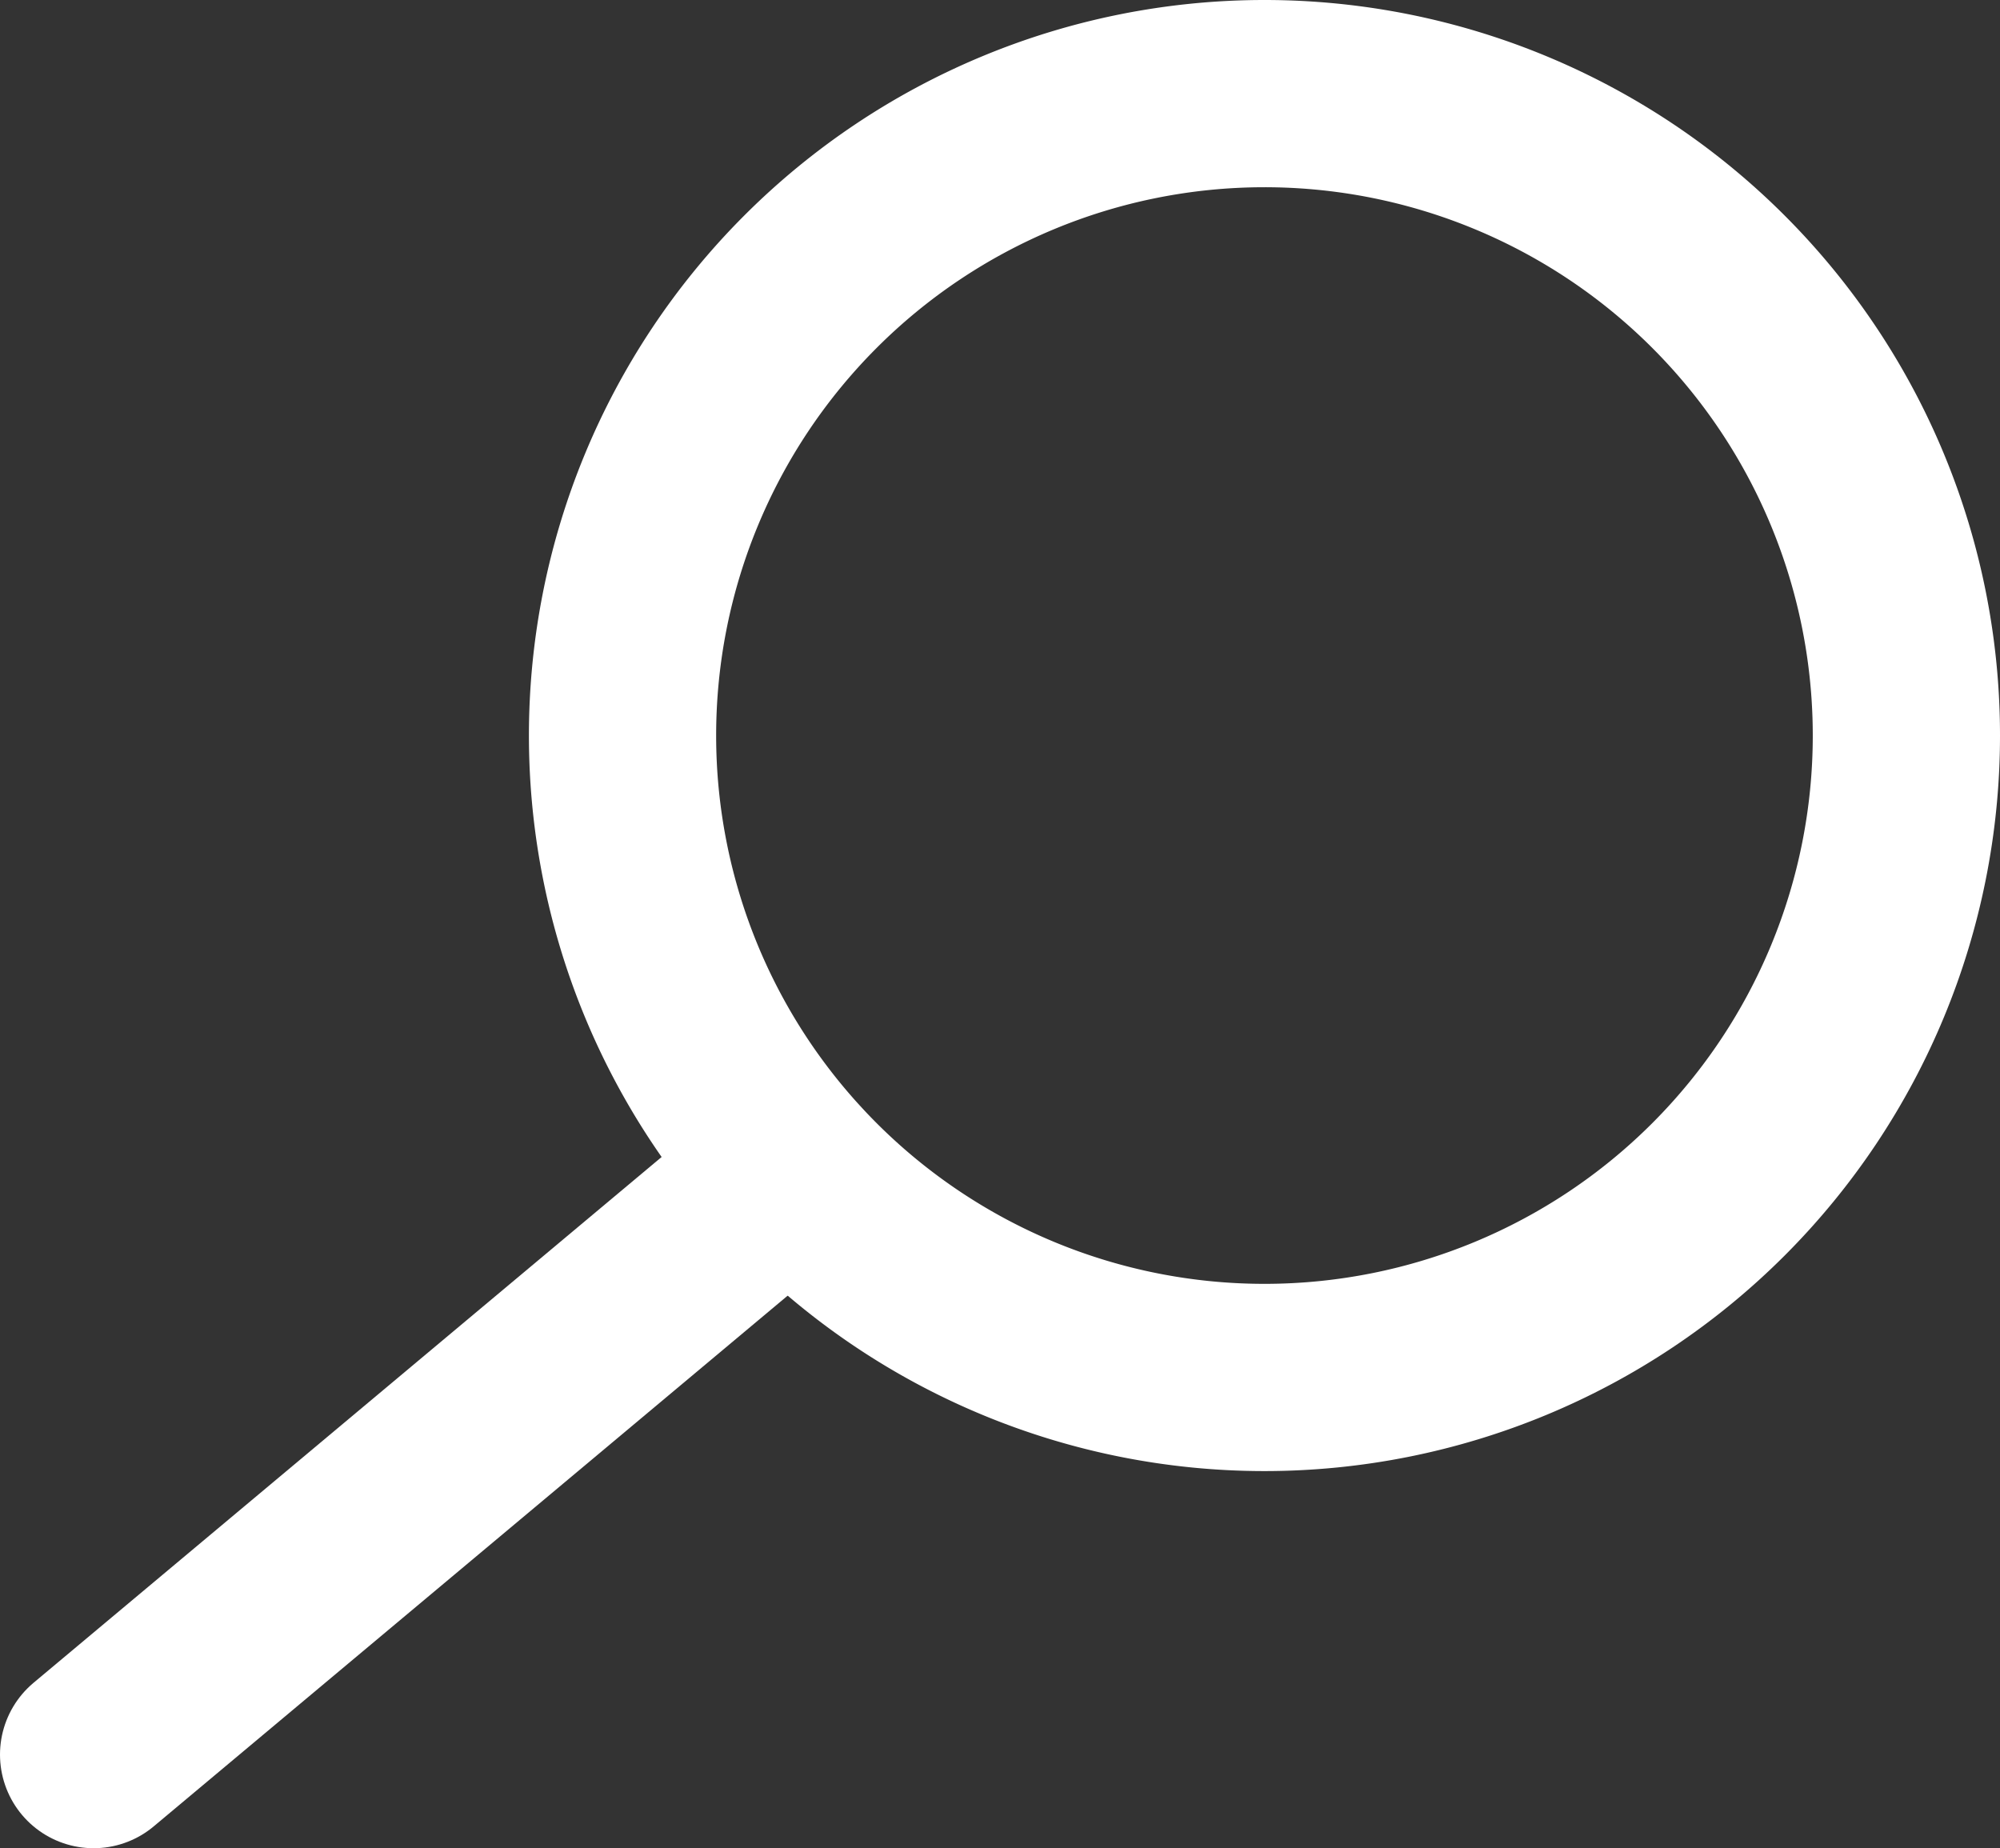 <svg xmlns="http://www.w3.org/2000/svg" viewBox="0 0 29.91 27.64"><rect x="0" y="0" width="29.91" height="27.64" fill="#333333" stroke="none"/><defs><style>.cls-1{fill:none;}.cls-1,.cls-2{stroke:#fff;stroke-linecap:round;stroke-linejoin:round;stroke-width:2.8px;}.cls-2{fill:#fff;}</style></defs><g id="レイヤー_2" data-name="レイヤー 2"><g id="レイヤー_2-2" data-name="レイヤー 2"><path class="cls-1" d="M28.51,11A9.6,9.6,0,1,1,18.9,1.4,9.6,9.6,0,0,1,28.51,11Z"/><line class="cls-2" x1="11.84" y1="17.5" x2="1.4" y2="26.24"/></g></g></svg>